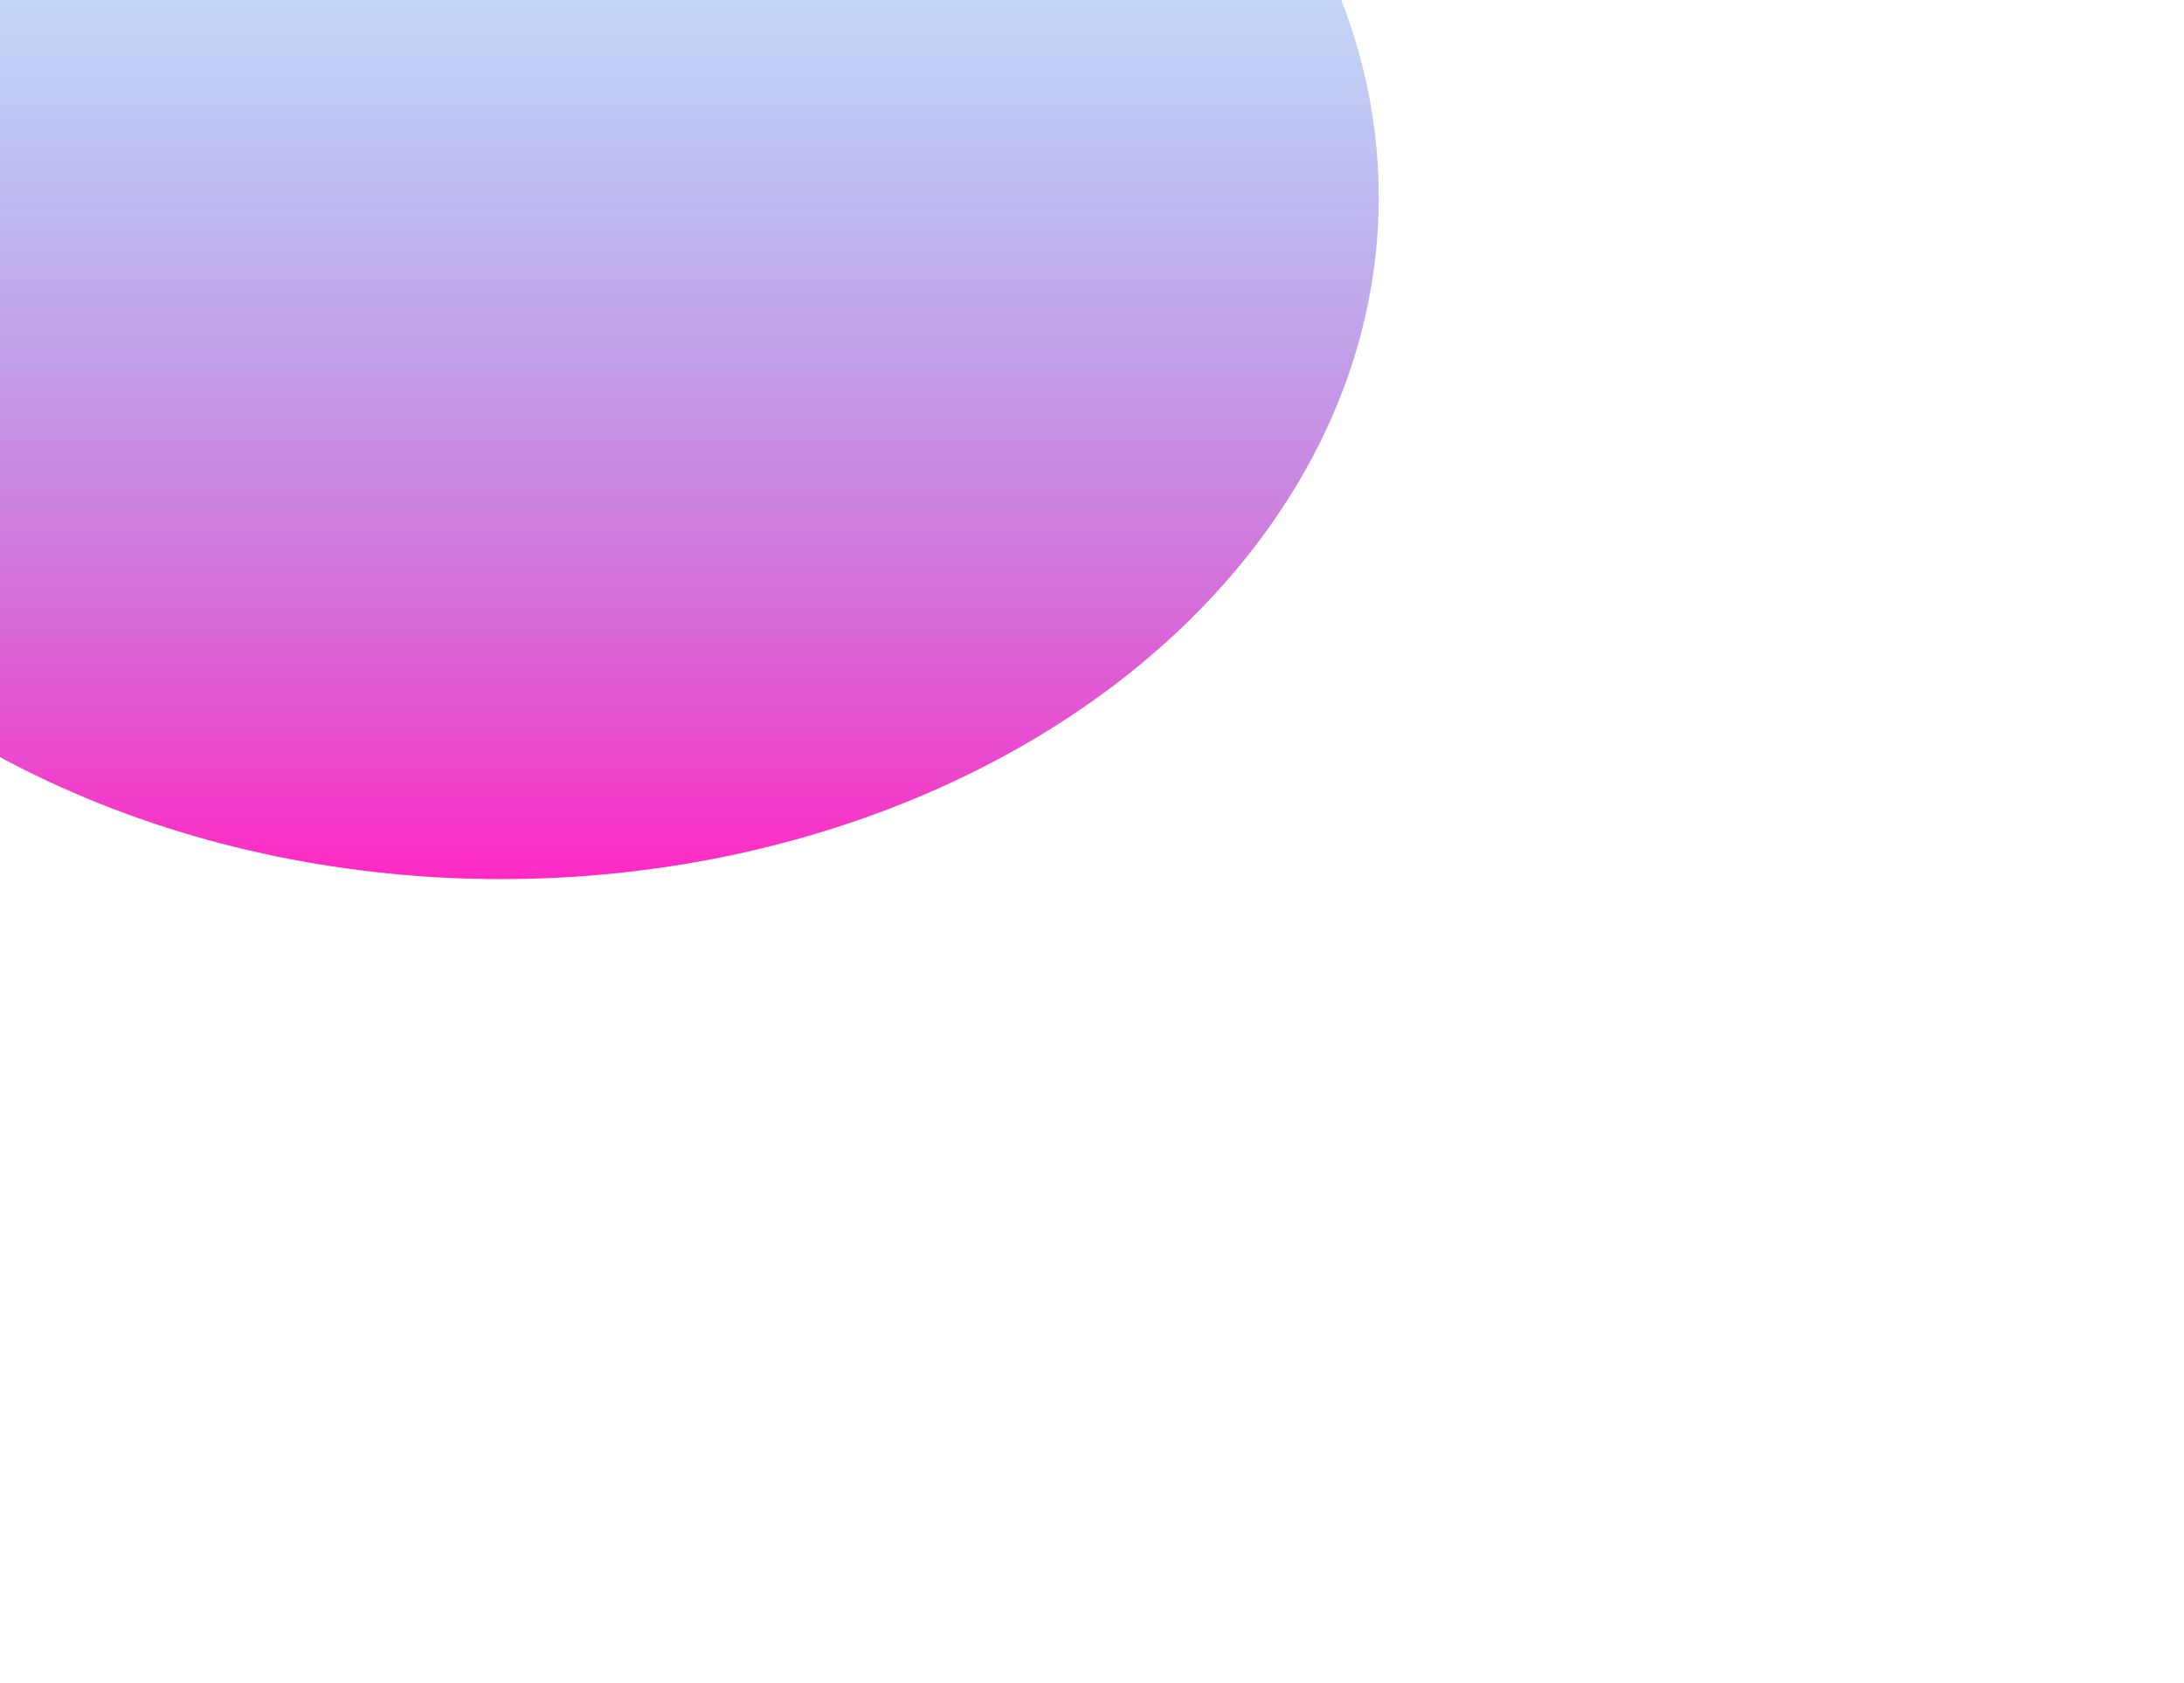<svg width="545" height="420" viewBox="0 0 545 420" fill="none" xmlns="http://www.w3.org/2000/svg">
<g filter="url(#filter0_f_187_91)">
<ellipse cx="125.031" cy="49.214" rx="219.031" ry="170.214" fill="url(#paint0_linear_187_91)"/>
</g>
<defs>
<filter id="filter0_f_187_91" x="-294" y="-321" width="838.062" height="740.428" filterUnits="userSpaceOnUse" color-interpolation-filters="sRGB">
<feFlood flood-opacity="0" result="BackgroundImageFix"/>
<feBlend mode="normal" in="SourceGraphic" in2="BackgroundImageFix" result="shape"/>
<feGaussianBlur stdDeviation="100" result="effect1_foregroundBlur_187_91"/>
</filter>
<linearGradient id="paint0_linear_187_91" x1="125.031" y1="-121" x2="125.031" y2="219.428" gradientUnits="userSpaceOnUse">
<stop stop-color="#00C2FF" stop-opacity="0"/>
<stop offset="1" stop-color="#FF29C3"/>
</linearGradient>
</defs>
</svg>
